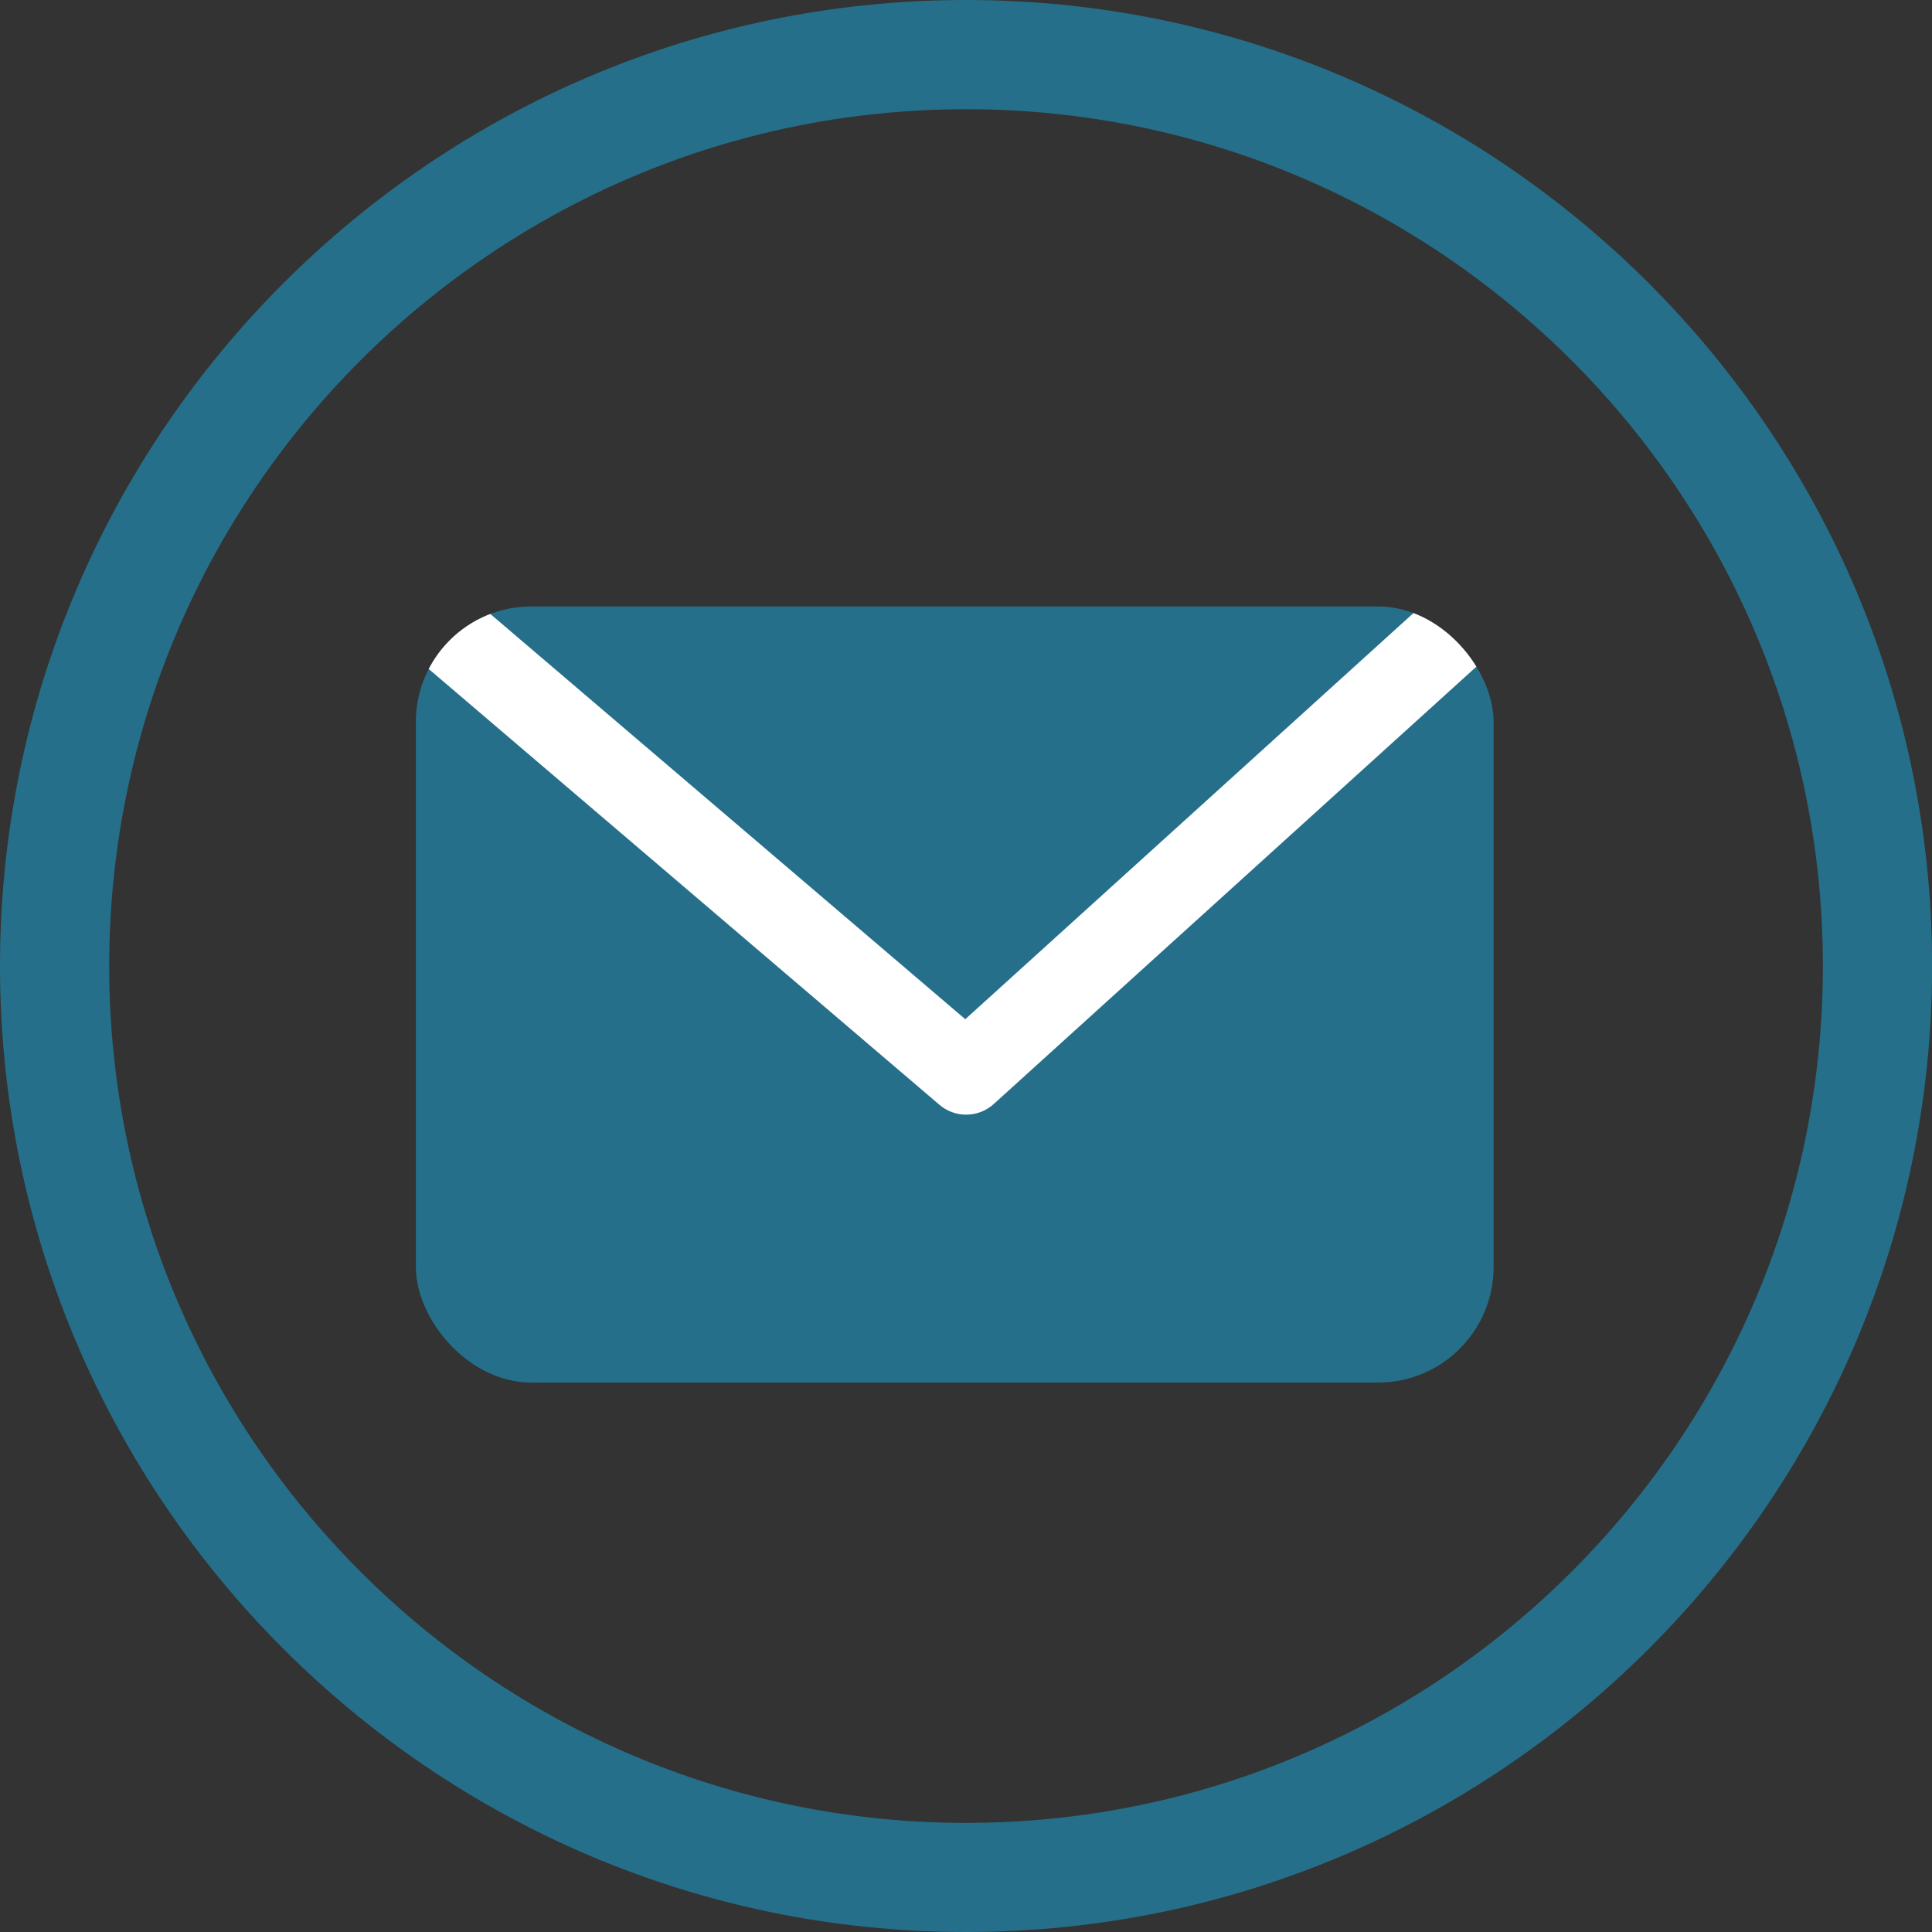 <?xml version="1.0" encoding="UTF-8"?><svg id="Layer_2" xmlns="http://www.w3.org/2000/svg" xmlns:xlink="http://www.w3.org/1999/xlink" viewBox="0 0 200.61 200.61"><rect x="0" y="0" width="200.61" height="200.61" fill="#333333" stroke="none"/><defs><style>.cls-1{fill:#256f8a;}.cls-2{fill:#fff;}.cls-3{clip-path:url(#clippath);}</style><clipPath id="clippath"><rect class="cls-1" x="43.18" y="62.97" width="111.91" height="80.59" rx="12" ry="12"/></clipPath></defs><g id="Layer_1-2"><path class="cls-1" d="M100.31,200.61C45,200.61,0,155.61,0,100.31S45,0,100.31,0s100.31,45,100.31,100.31-45,100.3-100.31,100.3Zm0-189.27C51.25,11.34,11.34,51.25,11.34,100.31s39.91,88.97,88.97,88.97,88.97-39.91,88.97-88.97S149.36,11.34,100.31,11.34Z"/><g><rect class="cls-1" x="43.18" y="62.97" width="111.91" height="80.59" rx="12" ry="12"/><g class="cls-3"><path class="cls-2" d="M100.31,115.74c-.98,0-1.96-.34-2.76-1.02l-53.19-45.39c-1.79-1.52-2-4.21-.47-5.99s4.21-2,5.99-.47l50.35,42.96,47.32-42.88c1.74-1.58,4.43-1.45,6.01,.29s1.45,4.43-.29,6.01l-50.09,45.39c-.81,.73-1.83,1.1-2.86,1.1Z"/></g></g></g></svg>